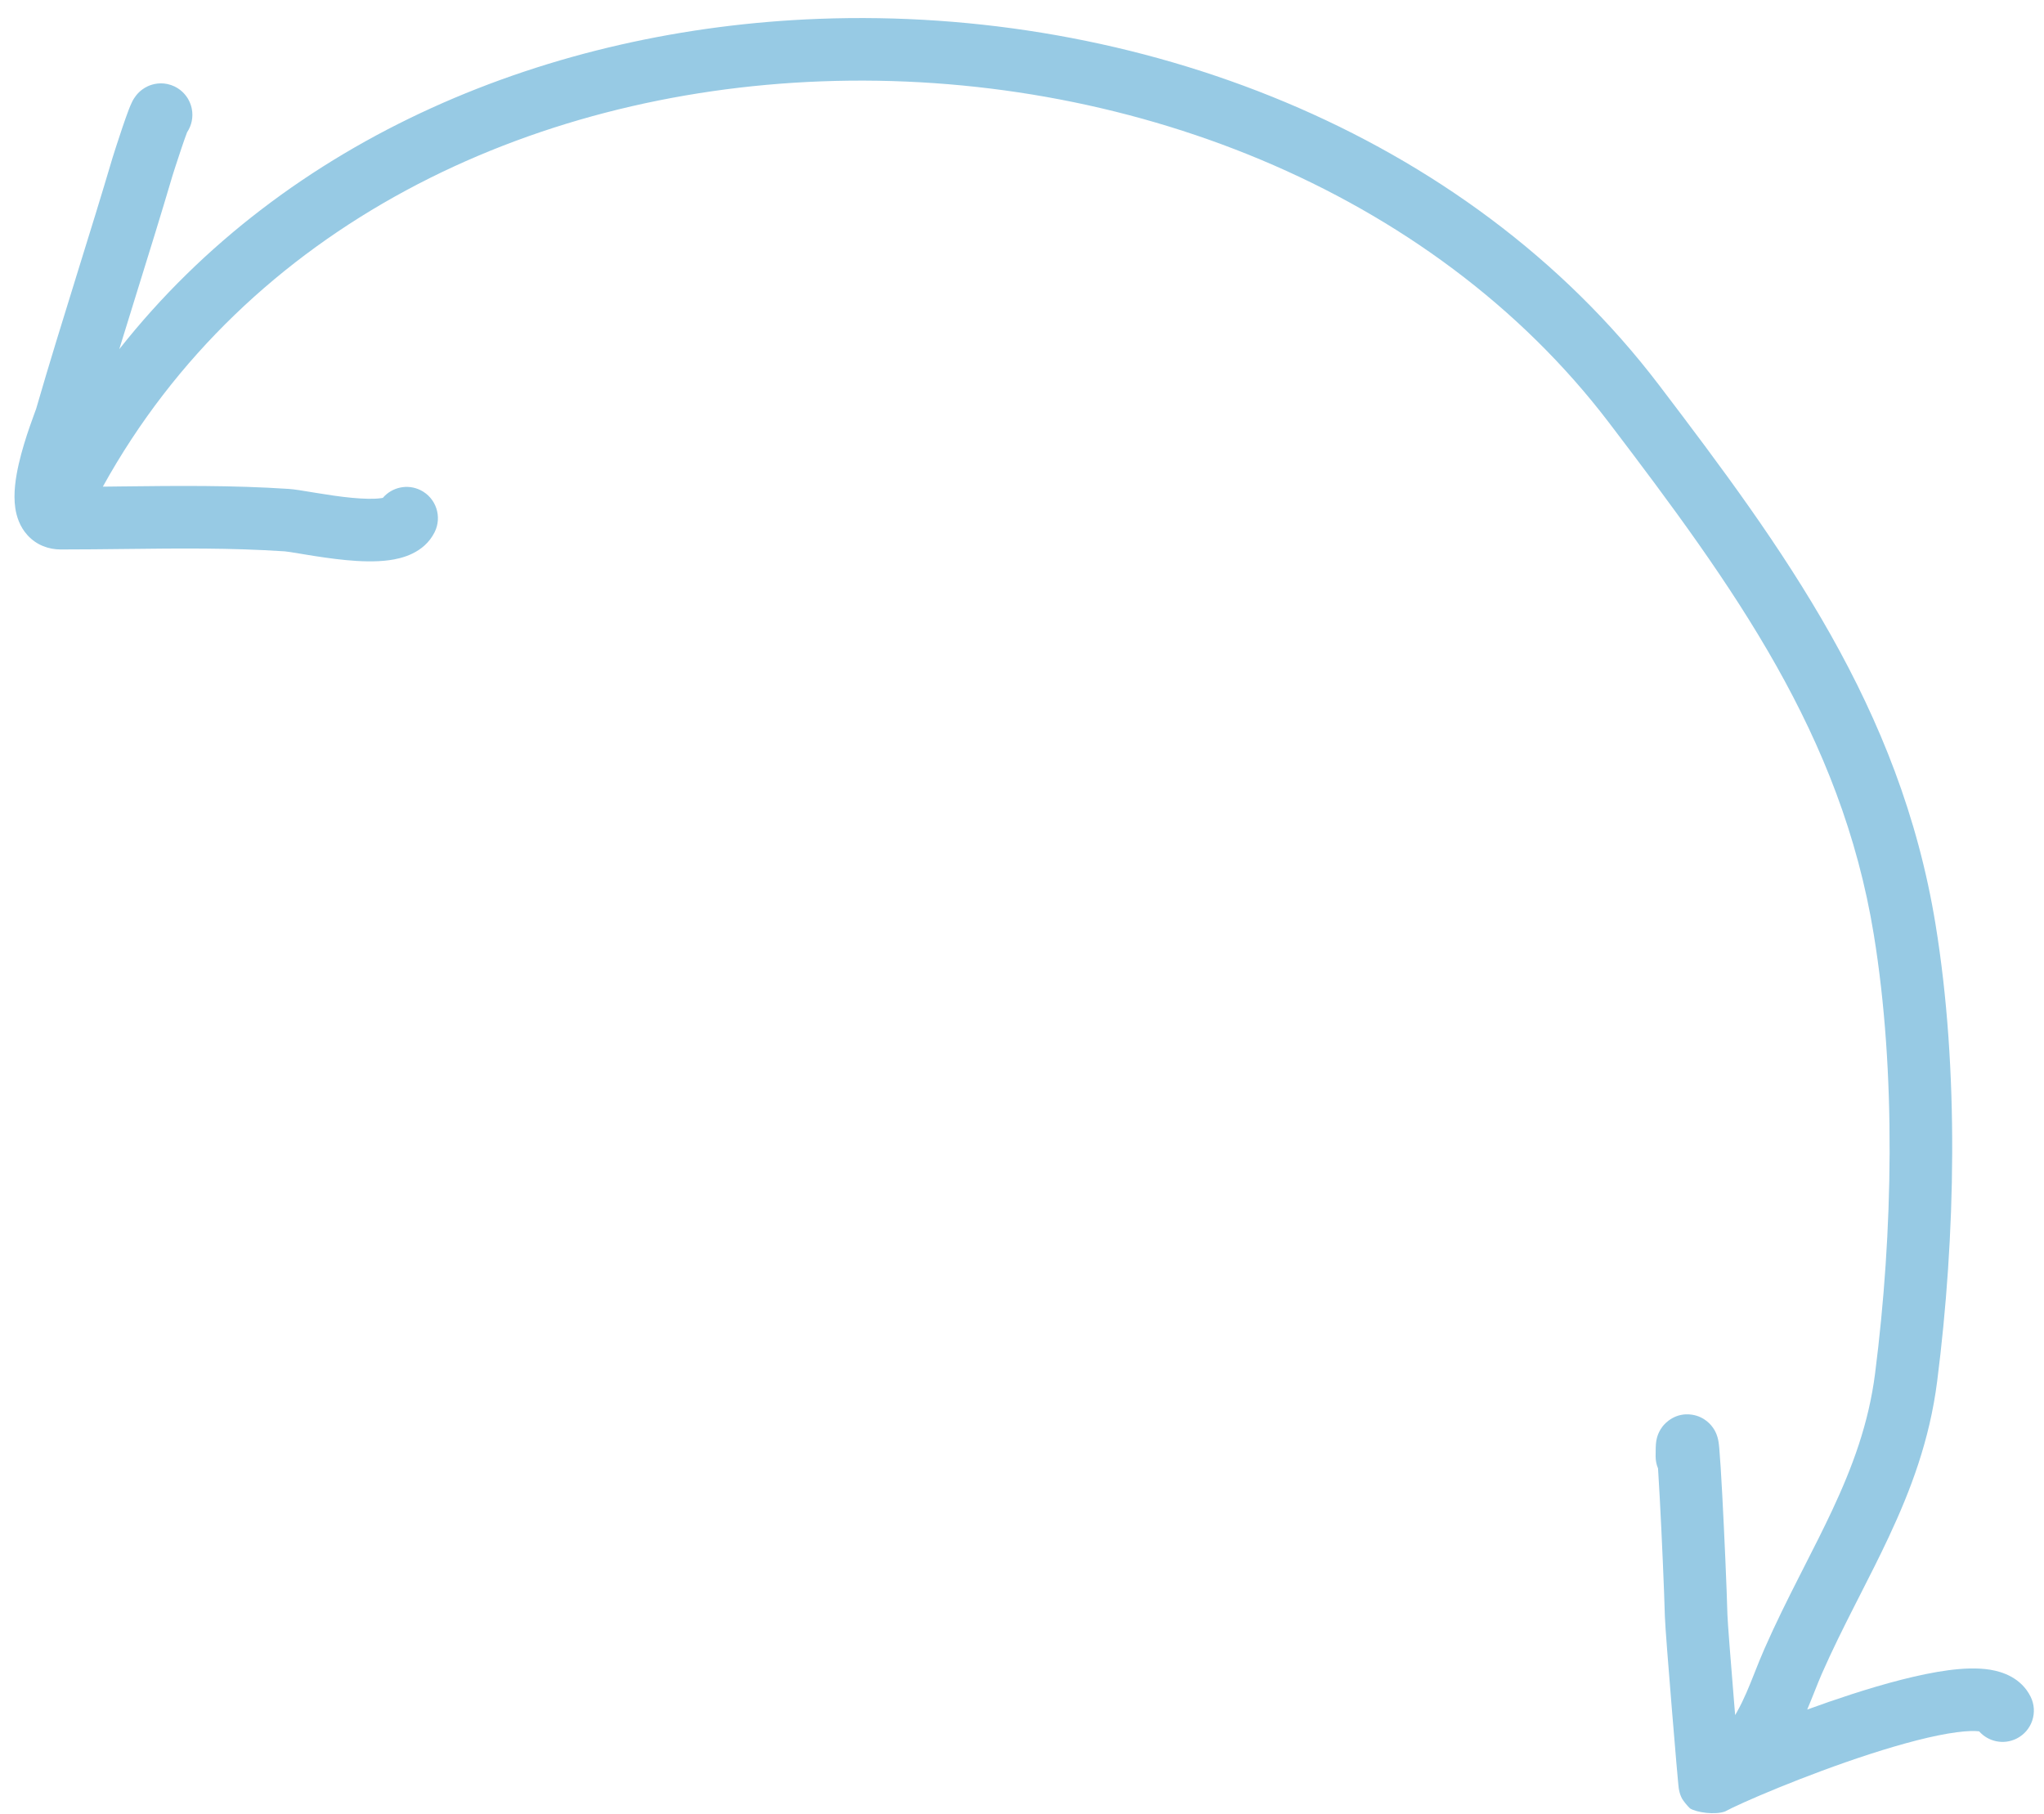 <svg width="98" height="87" viewBox="0 0 98 87" fill="none" xmlns="http://www.w3.org/2000/svg">
<path fill-rule="evenodd" clip-rule="evenodd" d="M39.379 3.901C25.303 4.429 11.84 10.839 4.931 23.336C5.235 23.332 5.54 23.329 5.845 23.325L5.848 23.325C8.464 23.295 11.122 23.264 13.849 23.445C14.113 23.462 14.541 23.533 14.945 23.601C15.024 23.614 15.102 23.627 15.178 23.639C15.707 23.726 16.299 23.817 16.872 23.871C17.461 23.927 17.94 23.934 18.264 23.889C18.299 23.884 18.329 23.879 18.355 23.874C18.792 23.361 19.537 23.192 20.167 23.506C20.908 23.877 21.208 24.778 20.838 25.519C20.325 26.544 19.228 26.784 18.677 26.86C18.005 26.954 17.25 26.921 16.588 26.858C15.909 26.793 15.232 26.688 14.694 26.6L14.387 26.549L14.387 26.549L14.387 26.549C13.98 26.482 13.753 26.445 13.651 26.438C11.048 26.266 8.566 26.295 5.991 26.325H5.991H5.991C4.983 26.336 3.961 26.348 2.912 26.348C2.34 26.348 1.759 26.144 1.325 25.671C0.934 25.246 0.791 24.743 0.735 24.374C0.626 23.657 0.76 22.857 0.899 22.247C1.049 21.592 1.257 20.944 1.427 20.453C1.513 20.205 1.591 19.991 1.649 19.832L1.706 19.678C1.729 19.615 1.732 19.607 1.728 19.62C2.353 17.456 3.045 15.229 3.73 13.019L3.73 13.019L3.73 13.019C4.304 11.171 4.873 9.336 5.398 7.559C5.424 7.469 5.644 6.779 5.858 6.146C5.965 5.829 6.08 5.5 6.174 5.256C6.216 5.146 6.275 4.999 6.339 4.873L6.339 4.872C6.347 4.856 6.456 4.628 6.659 4.43C6.724 4.366 6.867 4.237 7.085 4.136C7.318 4.029 7.73 3.916 8.205 4.079C8.668 4.238 8.916 4.566 9.028 4.763C9.137 4.956 9.178 5.129 9.195 5.214C9.276 5.621 9.184 6.023 8.97 6.343C8.9 6.525 8.803 6.801 8.7 7.107C8.596 7.413 8.493 7.73 8.412 7.979C8.372 8.104 8.338 8.21 8.313 8.288C8.292 8.353 8.281 8.39 8.277 8.403L8.277 8.403L8.277 8.403C8.275 8.408 8.275 8.409 8.275 8.408C7.711 10.32 7.14 12.156 6.573 13.98L6.573 13.98L6.573 13.98C6.287 14.902 6.001 15.821 5.718 16.745C13.772 6.536 26.416 1.385 39.267 0.903C54.472 0.333 70.273 6.278 79.549 18.474C85.501 26.299 91.102 33.925 92.799 44.32C93.94 51.31 93.763 59.296 92.877 66.241C92.516 69.069 91.606 71.463 90.557 73.702C90.117 74.643 89.644 75.573 89.178 76.487L89.177 76.489L89.177 76.489L89.172 76.498L89.16 76.523C89.082 76.677 89.004 76.829 88.926 76.982C88.376 78.066 87.838 79.144 87.343 80.271C87.247 80.49 87.136 80.767 87.013 81.077L87.013 81.077C86.901 81.357 86.779 81.663 86.647 81.977C87.336 81.725 88.046 81.479 88.75 81.251C90.365 80.728 92.039 80.273 93.414 80.091C94.092 80.002 94.797 79.965 95.423 80.067C96.008 80.163 96.903 80.451 97.356 81.356C97.726 82.097 97.426 82.999 96.685 83.369C96.064 83.68 95.329 83.518 94.89 83.021C94.681 82.995 94.327 82.997 93.807 83.066C92.705 83.211 91.236 83.6 89.673 84.105C86.538 85.12 83.391 86.485 82.705 86.865C82.229 87.033 81.356 86.92 81.028 86.716C80.882 86.581 80.698 86.339 80.645 86.246C80.572 86.106 80.538 85.983 80.531 85.958L80.531 85.956C80.511 85.883 80.5 85.823 80.498 85.81L80.498 85.809C80.494 85.789 80.491 85.771 80.489 85.756C80.487 85.741 80.486 85.73 80.485 85.724C80.484 85.716 80.483 85.708 80.482 85.701C80.479 85.676 80.477 85.651 80.474 85.629C80.468 85.567 80.459 85.481 80.45 85.379C80.431 85.174 80.405 84.881 80.374 84.53C80.314 83.829 80.234 82.885 80.155 81.919C79.999 80.024 79.834 77.939 79.823 77.513C79.789 76.257 79.679 73.725 79.577 71.822C79.548 71.278 79.52 70.797 79.495 70.415C79.42 70.237 79.379 70.04 79.379 69.835C79.379 69.669 79.38 69.531 79.384 69.423C79.385 69.37 79.388 69.309 79.393 69.249C79.395 69.22 79.4 69.176 79.407 69.126L79.407 69.125C79.412 69.093 79.429 68.976 79.476 68.838C79.496 68.782 79.56 68.598 79.71 68.404C79.852 68.221 80.329 67.723 81.113 67.836C81.756 67.929 82.072 68.38 82.131 68.464C82.232 68.608 82.284 68.738 82.303 68.788C82.368 68.957 82.392 69.117 82.395 69.137L82.395 69.138C82.411 69.238 82.423 69.356 82.432 69.457C82.471 69.887 82.522 70.711 82.573 71.661C82.675 73.577 82.787 76.139 82.822 77.432C82.83 77.75 82.983 79.711 83.145 81.674C83.16 81.864 83.176 82.054 83.192 82.242C83.222 82.191 83.252 82.139 83.282 82.085C83.622 81.48 83.859 80.88 84.119 80.226L84.119 80.225L84.119 80.225C84.264 79.859 84.416 79.476 84.596 79.065C85.128 77.856 85.697 76.715 86.251 75.624C86.336 75.457 86.42 75.292 86.503 75.128L86.508 75.118C86.975 74.202 87.422 73.322 87.841 72.429C88.822 70.334 89.595 68.257 89.901 65.861C90.762 59.114 90.92 51.431 89.838 44.804C88.276 35.235 83.14 28.151 77.161 20.291C68.592 9.024 53.816 3.359 39.379 3.901ZM18.481 23.84C18.482 23.841 18.473 23.845 18.45 23.852C18.469 23.843 18.48 23.84 18.481 23.84ZM95.023 83.047C95.024 83.047 95.025 83.048 95.025 83.048C95.026 83.047 95.024 83.047 95.019 83.045C95.016 83.044 95.013 83.043 95.009 83.042C95.015 83.045 95.02 83.046 95.023 83.047Z" fill="#97CAE4"/>
</svg>
